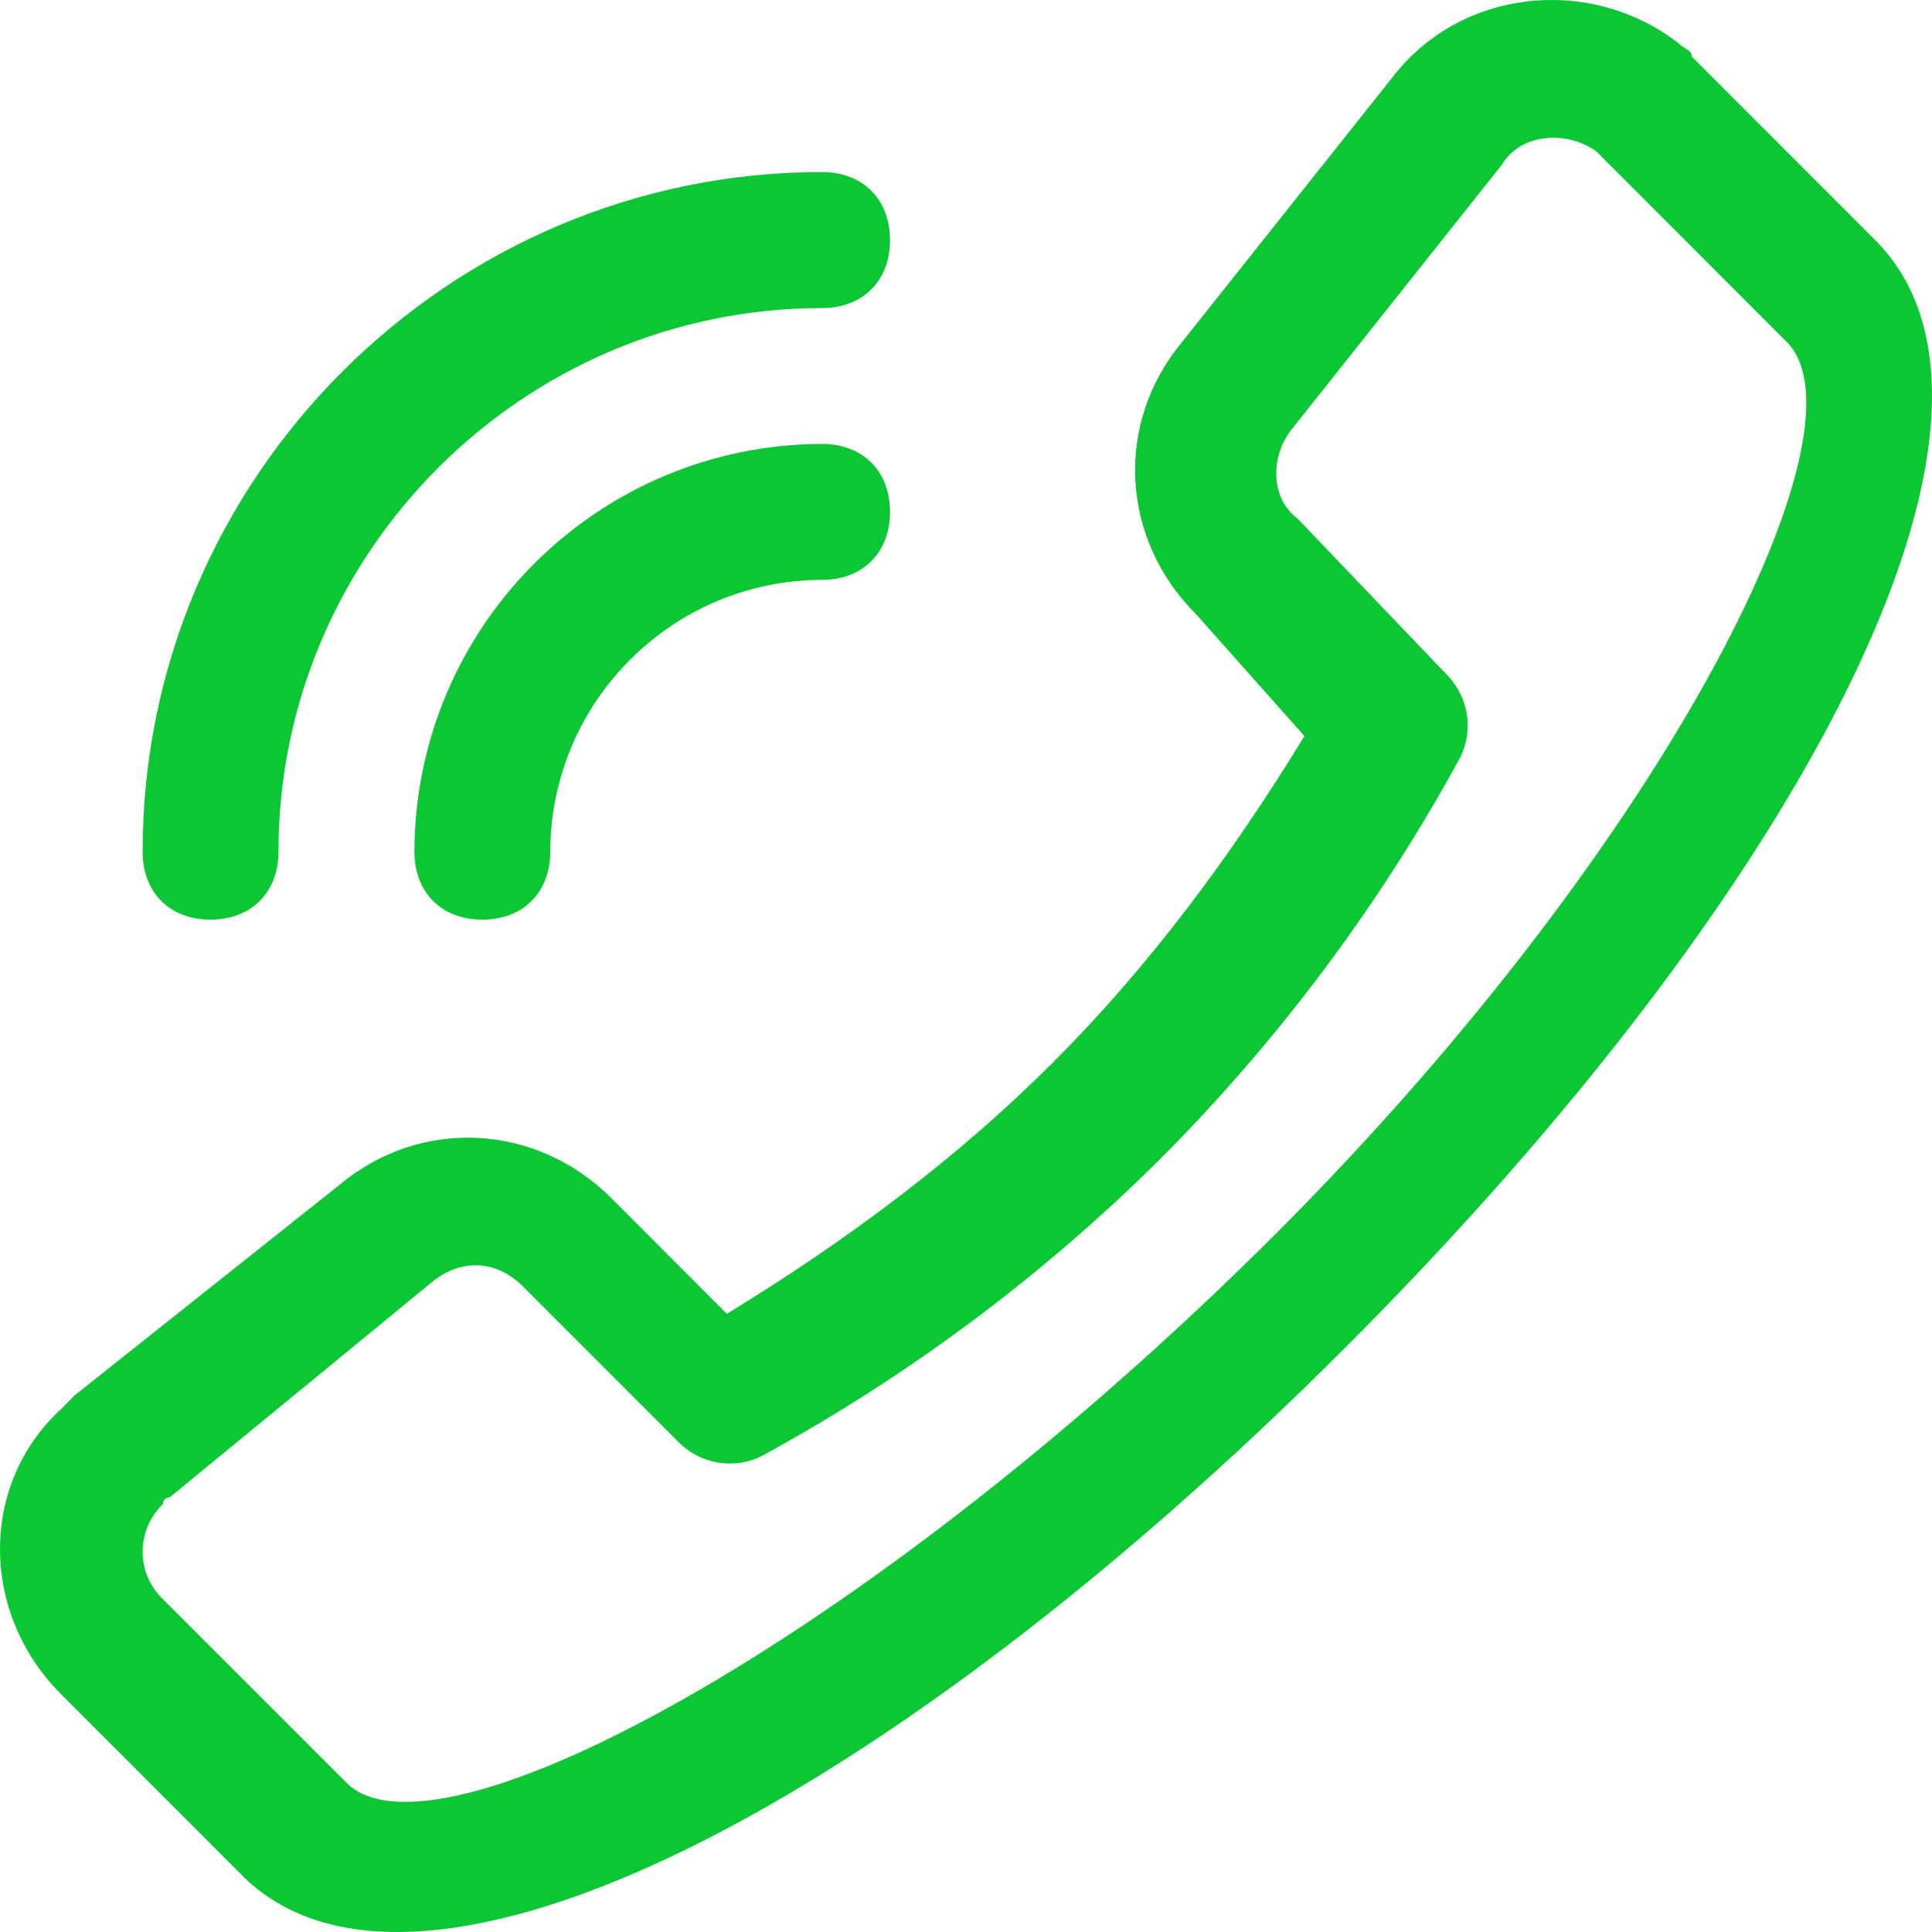 <?xml version="1.0" encoding="UTF-8"?>
<svg width="22px" height="22px" viewBox="0 0 22 22" version="1.1" xmlns="http://www.w3.org/2000/svg" xmlns:xlink="http://www.w3.org/1999/xlink">
    <title>电话icon</title>
    <g id="官网首页" stroke="none" stroke-width="1" fill="none" fill-rule="evenodd">
        <g id="官网首页方案1" transform="translate(-1883, -1405)" fill="#0CC734" fill-rule="nonzero">
            <g id="浮层2" transform="translate(1867, 1333)">
                <g id="电话icon" transform="translate(27, 83) scale(-1, 1) translate(-27, -83) translate(16, 72)">
                    <path d="M15.734,9.698 C15.734,10.163 16.043,10.472 16.507,10.472 C16.972,10.472 17.281,10.163 17.281,9.698 C17.274,7.137 15.2,5.063 12.639,5.055 C12.175,5.055 11.865,5.364 11.865,5.829 C11.865,6.293 12.176,6.603 12.639,6.603 C14.346,6.607 15.729,7.991 15.734,9.698 L15.734,9.698 Z M18.829,9.698 C18.829,10.163 19.138,10.472 19.603,10.472 C20.067,10.472 20.376,10.163 20.376,9.698 C20.376,5.443 16.894,1.959 12.639,1.959 C12.175,1.959 11.865,2.27 11.865,2.734 C11.865,3.199 12.176,3.508 12.639,3.508 C16.043,3.508 18.829,6.295 18.829,9.698 L18.829,9.698 Z M8.384,6.99 C9.236,6.139 9.313,4.823 8.539,3.894 L6.141,0.877 C5.367,-0.129 3.897,-0.285 2.89,0.489 C2.813,0.567 2.736,0.567 2.736,0.644 L0.647,2.734 C-1.364,4.746 1.499,10.163 6.683,15.347 C11.865,20.532 17.203,23.318 19.214,21.384 L21.303,19.294 C22.232,18.365 22.232,16.895 21.303,16.044 L21.15,15.889 L18.131,13.49 C17.204,12.716 15.889,12.793 15.037,13.645 L13.723,14.961 C12.33,14.109 11.092,13.18 10.008,12.097 C8.925,11.013 7.998,9.775 7.146,8.382 L8.384,6.99 L8.384,6.99 Z M7.301,4.9 C7.534,5.21 7.534,5.675 7.223,5.907 L5.521,7.687 C5.28,7.933 5.219,8.304 5.367,8.615 C6.279,10.291 7.426,11.828 8.771,13.18 C10.123,14.527 11.66,15.673 13.335,16.585 C13.647,16.734 14.018,16.672 14.264,16.43 L16.043,14.651 C16.353,14.341 16.74,14.341 17.05,14.574 L20.067,17.05 C20.067,17.05 20.144,17.05 20.144,17.127 C20.292,17.268 20.376,17.464 20.376,17.669 C20.376,17.874 20.292,18.07 20.144,18.211 L18.054,20.301 C17.05,21.306 12.253,18.752 7.688,14.263 C3.124,9.775 0.648,4.901 1.654,3.894 L3.819,1.727 C4.129,1.495 4.671,1.495 4.903,1.882 L7.301,4.901 L7.301,4.9 Z" id="形状"></path>
                </g>
            </g>
        </g>
    </g>
</svg>